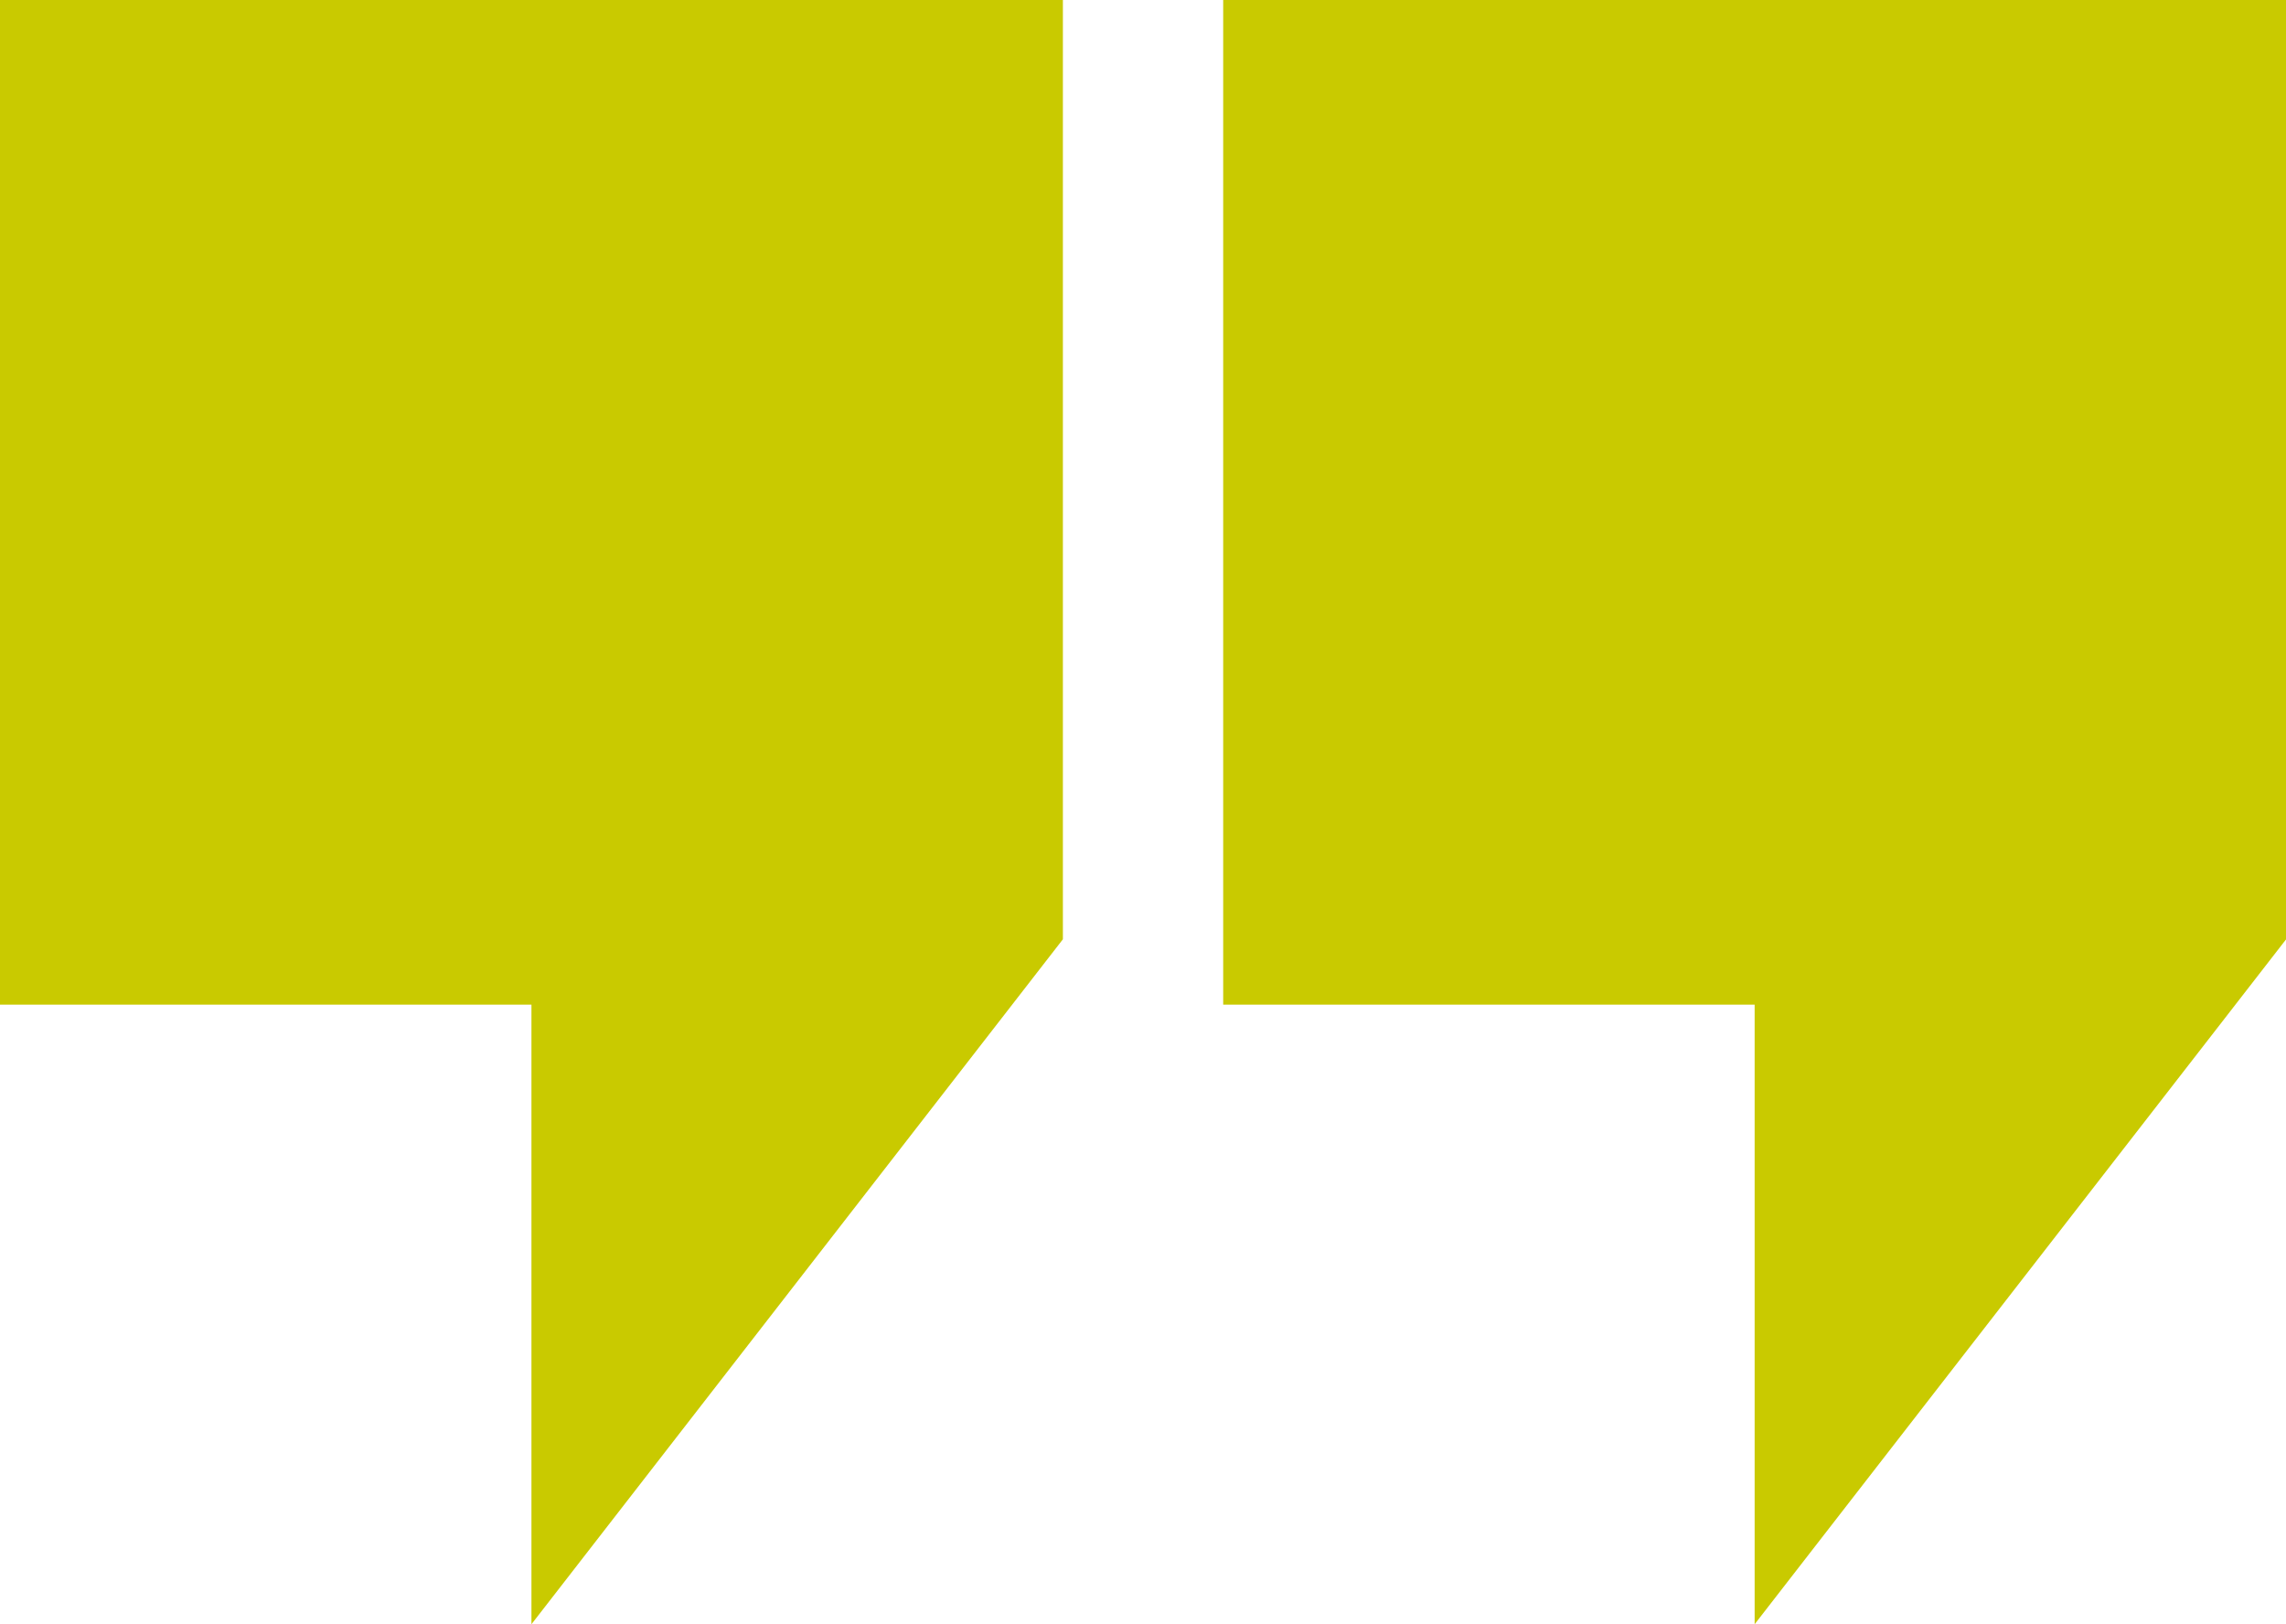 <svg xmlns="http://www.w3.org/2000/svg" width="76.566" height="54.398" viewBox="0 0 76.566 54.398"><path id="Trac&#xE9;_32242" data-name="Trac&#xE9; 32242" d="M0,0V33.649H17.8V54.4L35.6,31.459V0ZM40.969,0V33.649h17.8V54.4l17.8-22.939V0Z" fill="#c9ca00"></path></svg>